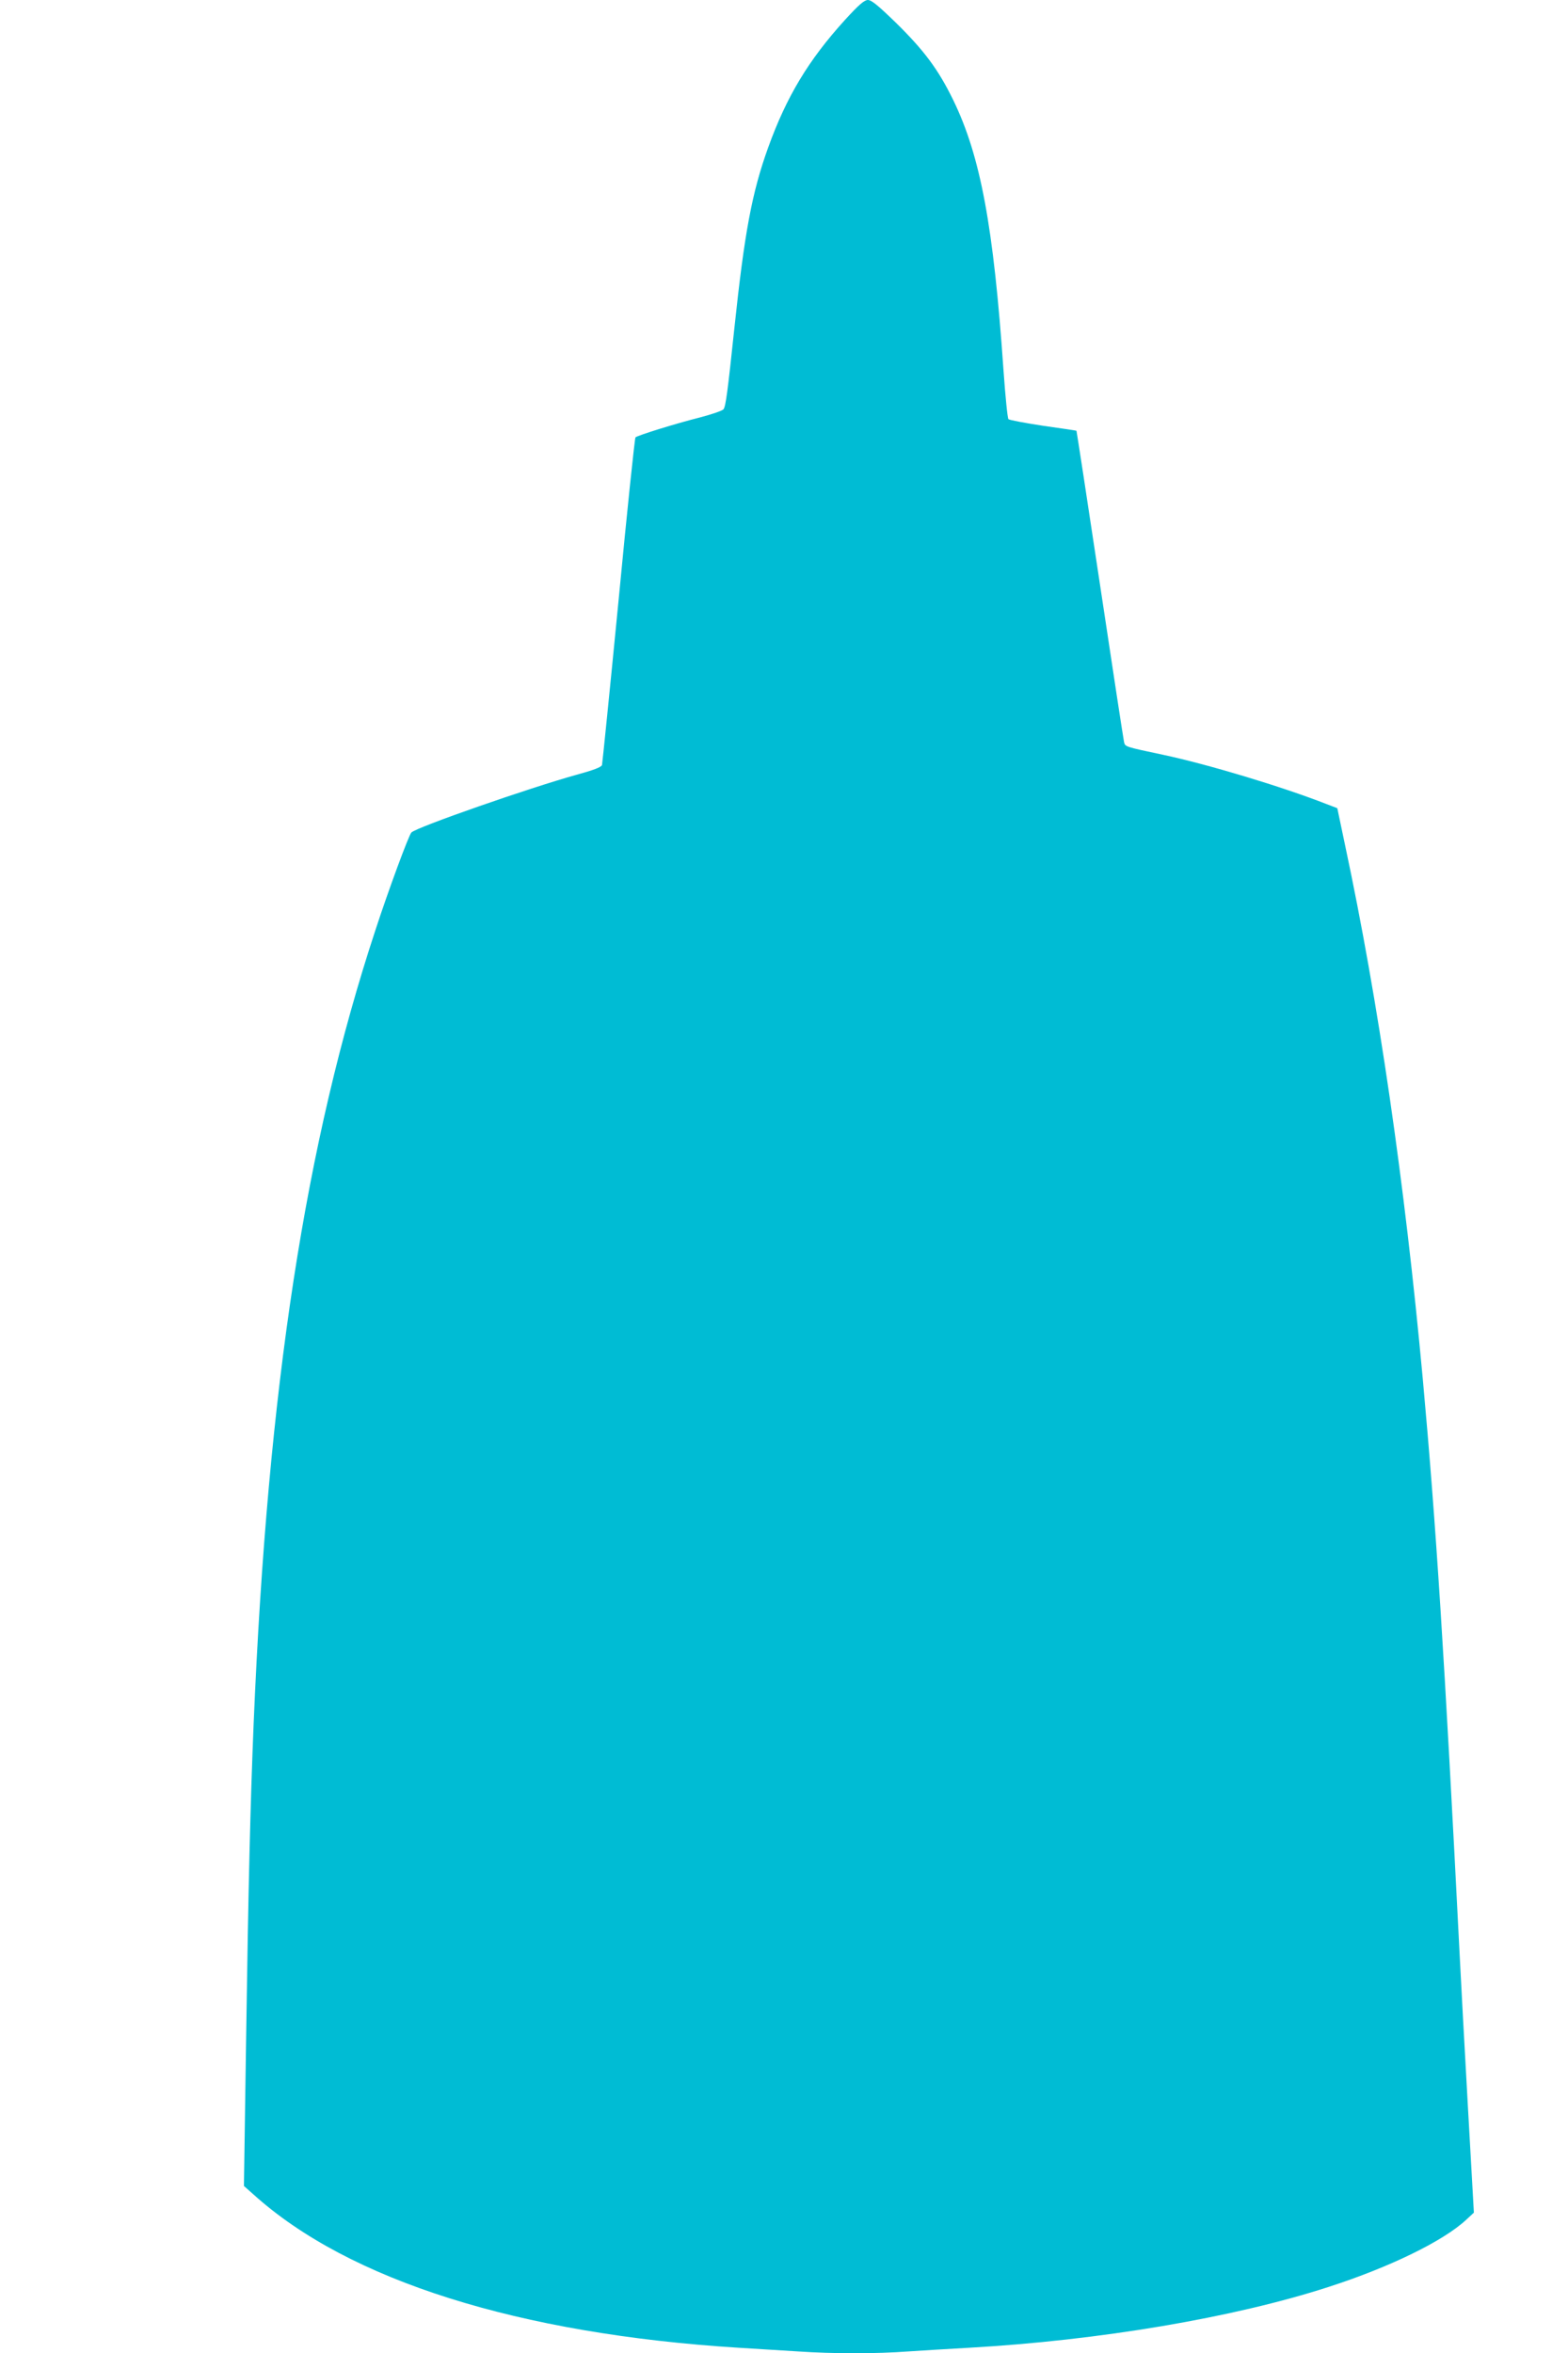 <?xml version="1.0" standalone="no"?>
<!DOCTYPE svg PUBLIC "-//W3C//DTD SVG 20010904//EN"
 "http://www.w3.org/TR/2001/REC-SVG-20010904/DTD/svg10.dtd">
<svg version="1.0" xmlns="http://www.w3.org/2000/svg"
 width="853pt" height="1280pt" viewBox="0 0 853 1280"
 preserveAspectRatio="xMidYMid meet">
<g transform="translate(0,1280) scale(0.1,-0.1)"
fill="#00bcd4" stroke="none">
<path d="M4597 12692 c-199 -219 -318 -417 -418 -694 -89 -247 -129 -464 -184
-983 -37 -351 -47 -424 -59 -441 -6 -8 -65 -28 -130 -45 -131 -33 -337 -97
-349 -108 -4 -4 -46 -403 -92 -887 -47 -483 -88 -886 -90 -895 -4 -12 -47 -28
-138 -53 -256 -71 -870 -285 -899 -314 -14 -14 -125 -314 -196 -532 -381
-1157 -585 -2483 -662 -4310 -18 -439 -29 -888 -41 -1711 l-12 -809 53 -47
c518 -467 1441 -758 2640 -833 96 -6 241 -15 323 -20 189 -13 425 -13 597 0
74 5 223 14 330 20 709 40 1439 163 1958 331 334 108 625 250 749 366 l41 38
-33 585 c-18 322 -38 686 -44 810 -83 1633 -129 2352 -201 3140 -98 1067 -242
2056 -423 2904 l-42 200 -60 23 c-243 95 -645 216 -890 268 -203 43 -204 43
-210 68 -3 12 -62 398 -131 857 -69 459 -127 836 -128 837 0 1 -82 13 -181 27
-98 15 -184 31 -189 36 -5 5 -17 125 -27 267 -54 782 -125 1163 -273 1468 -82
168 -159 271 -314 423 -96 93 -131 122 -151 122 -20 -1 -48 -25 -124 -108z"/>
</g>
</svg>
